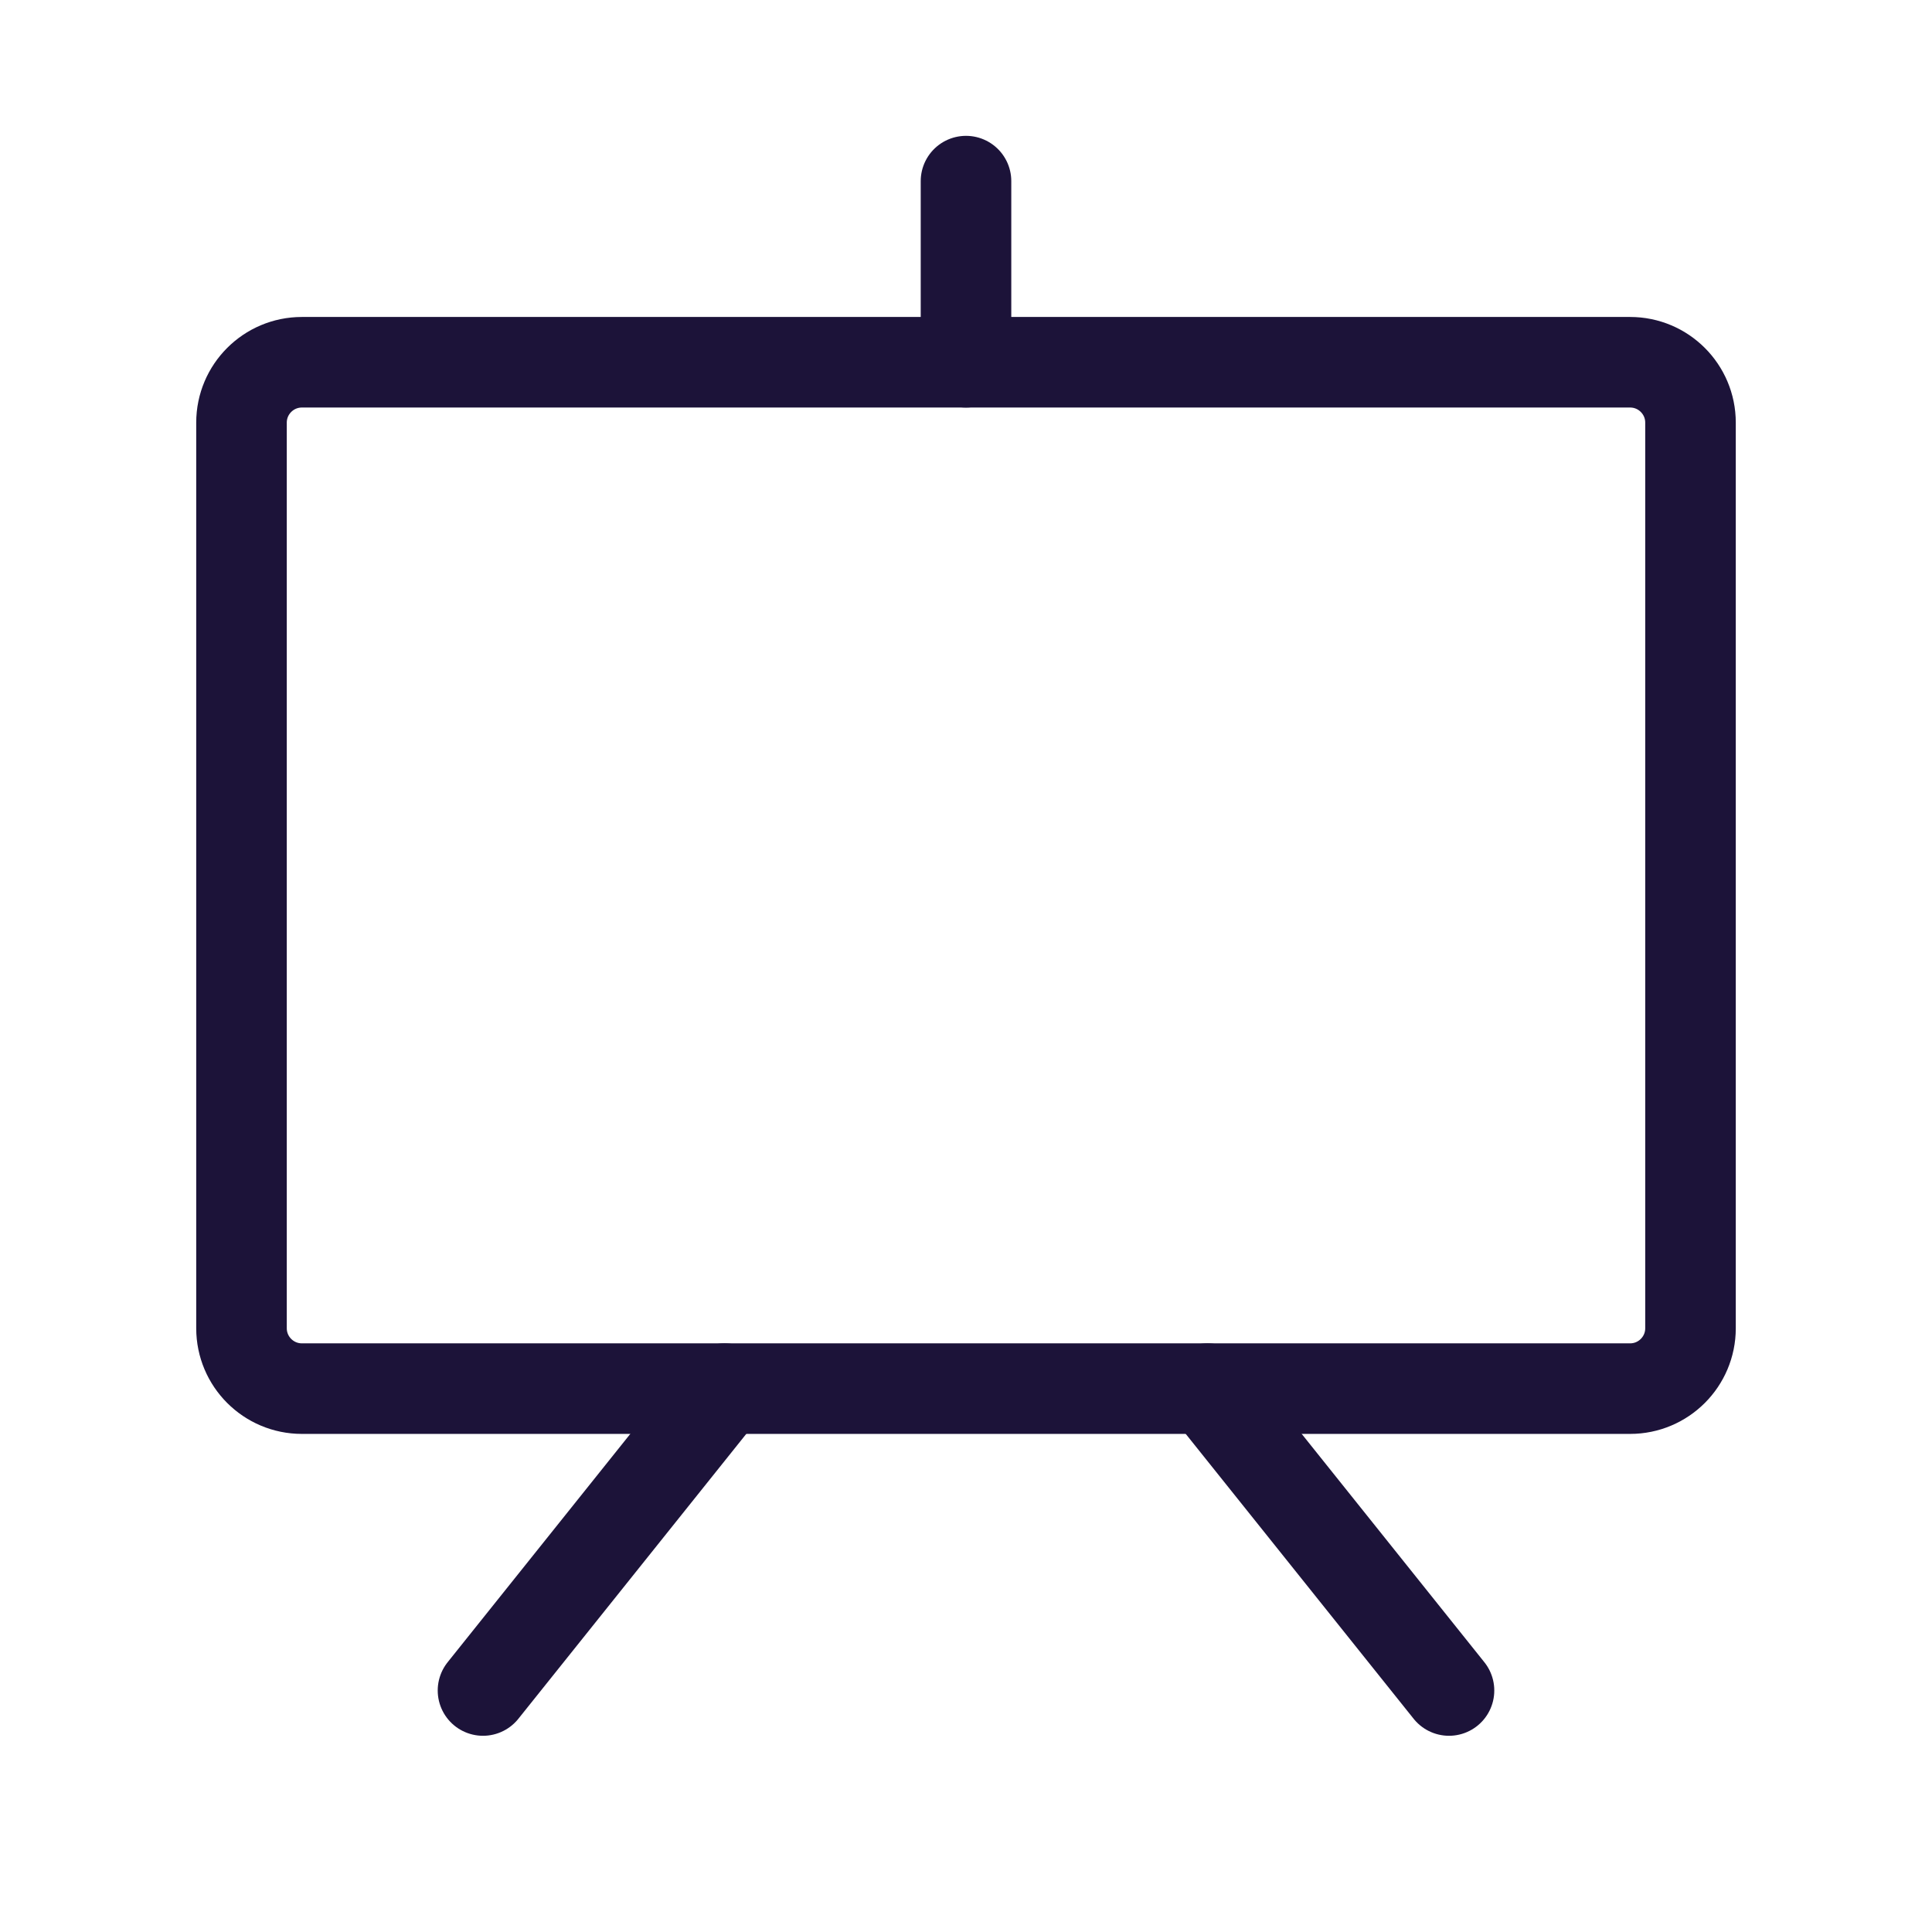 <svg width="32" height="32" viewBox="0 0 32 32" fill="none" xmlns="http://www.w3.org/2000/svg">
<path d="M27 6H5C4.448 6 4 6.448 4 7V22C4 22.552 4.448 23 5 23H27C27.552 23 28 22.552 28 22V7C28 6.448 27.552 6 27 6Z" stroke="#1C1339" stroke-width="1.5" stroke-linecap="round" stroke-linejoin="round"/>
<path d="M20 23L24 28" stroke="#1C1339" stroke-width="1.5" stroke-linecap="round" stroke-linejoin="round"/>
<path d="M12 23L8 28" stroke="#1C1339" stroke-width="1.5" stroke-linecap="round" stroke-linejoin="round"/>
<path d="M16 6V3" stroke="#1C1339" stroke-width="1.5" stroke-linecap="round" stroke-linejoin="round"/>
</svg>
